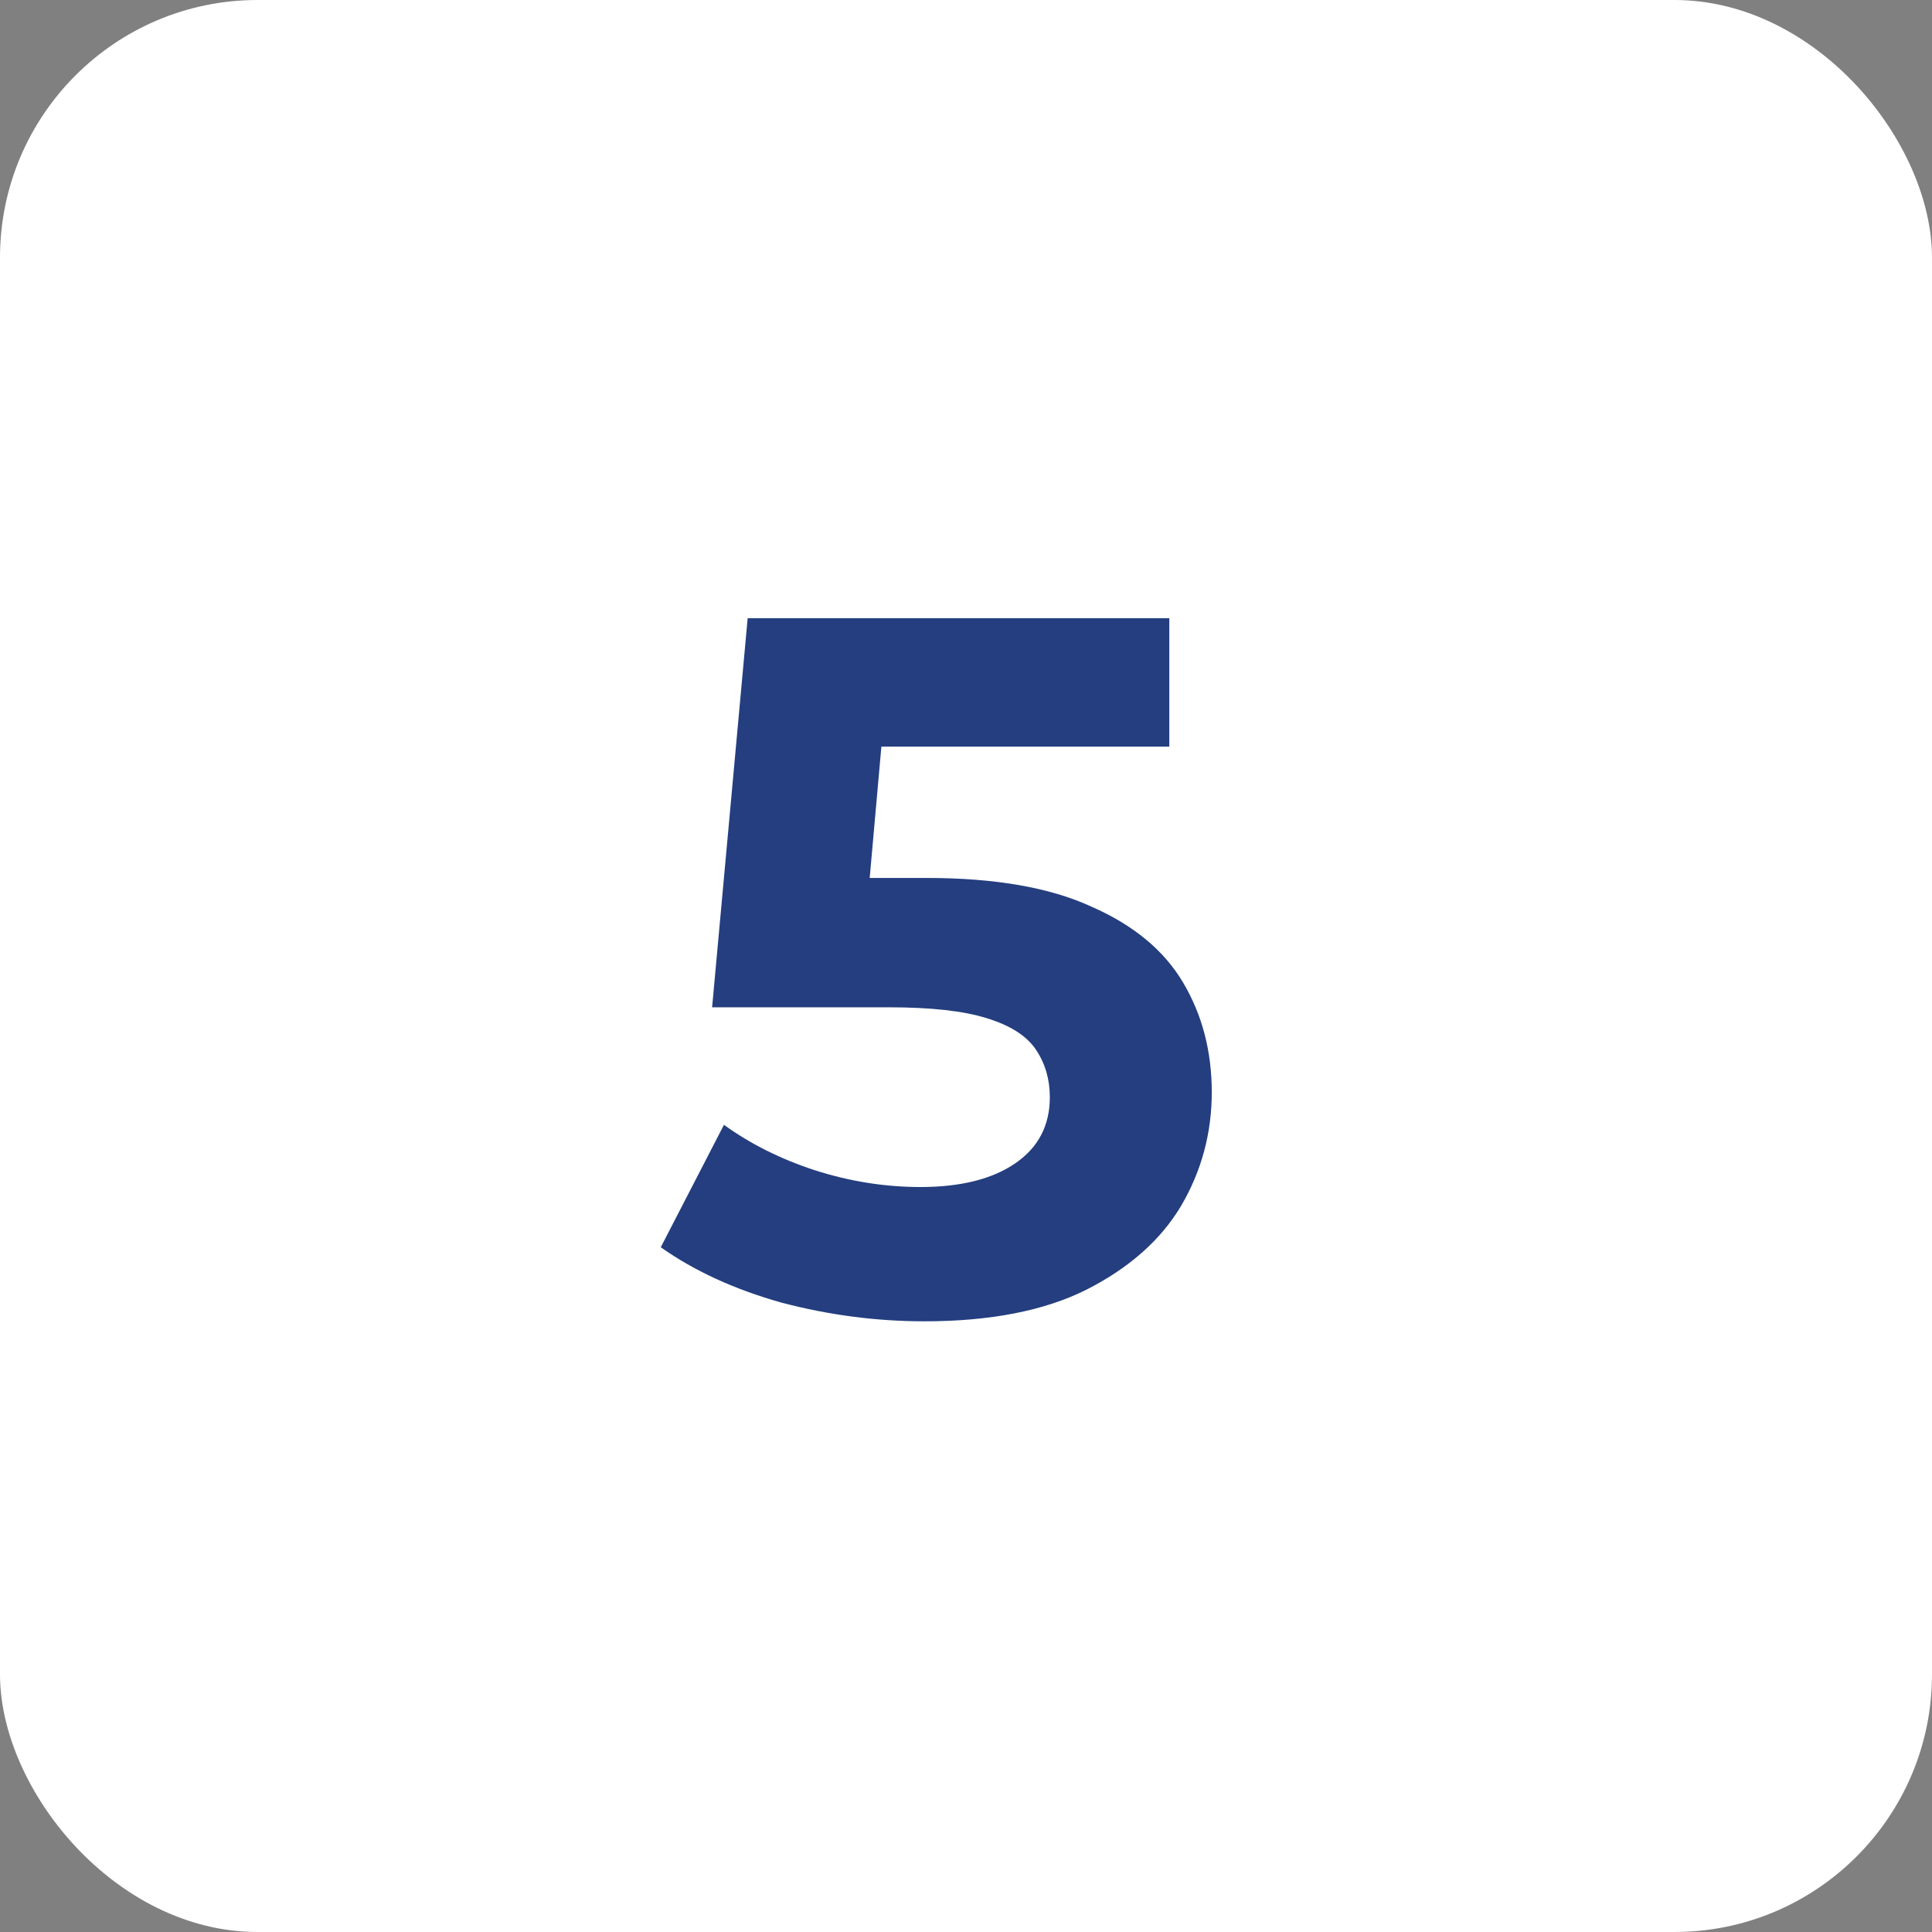 <?xml version="1.0" encoding="UTF-8"?> <svg xmlns="http://www.w3.org/2000/svg" width="90" height="90" viewBox="0 0 90 90" fill="none"><rect x="0" y="0" width="90" height="90" fill="#808080" stroke="none"/><rect width="90" height="90" rx="12" fill="white"></rect><path d="M43.063 61.552C40.825 61.552 38.601 61.261 36.393 60.678C34.216 60.065 32.345 59.206 30.781 58.102L33.725 52.398C34.952 53.287 36.363 53.993 37.957 54.514C39.583 55.035 41.223 55.296 42.879 55.296C44.75 55.296 46.222 54.928 47.295 54.192C48.369 53.456 48.905 52.429 48.905 51.11C48.905 50.282 48.691 49.546 48.261 48.902C47.832 48.258 47.065 47.767 45.961 47.43C44.888 47.093 43.37 46.924 41.407 46.924H33.173L34.829 28.8H54.471V34.78H37.497L41.361 31.376L40.211 44.302L36.347 40.898H43.155C46.345 40.898 48.905 41.343 50.837 42.232C52.8 43.091 54.226 44.271 55.115 45.774C56.005 47.277 56.449 48.979 56.449 50.88C56.449 52.781 55.974 54.545 55.023 56.17C54.073 57.765 52.601 59.068 50.607 60.08C48.645 61.061 46.13 61.552 43.063 61.552Z" fill="#243E7F"></path></svg> 